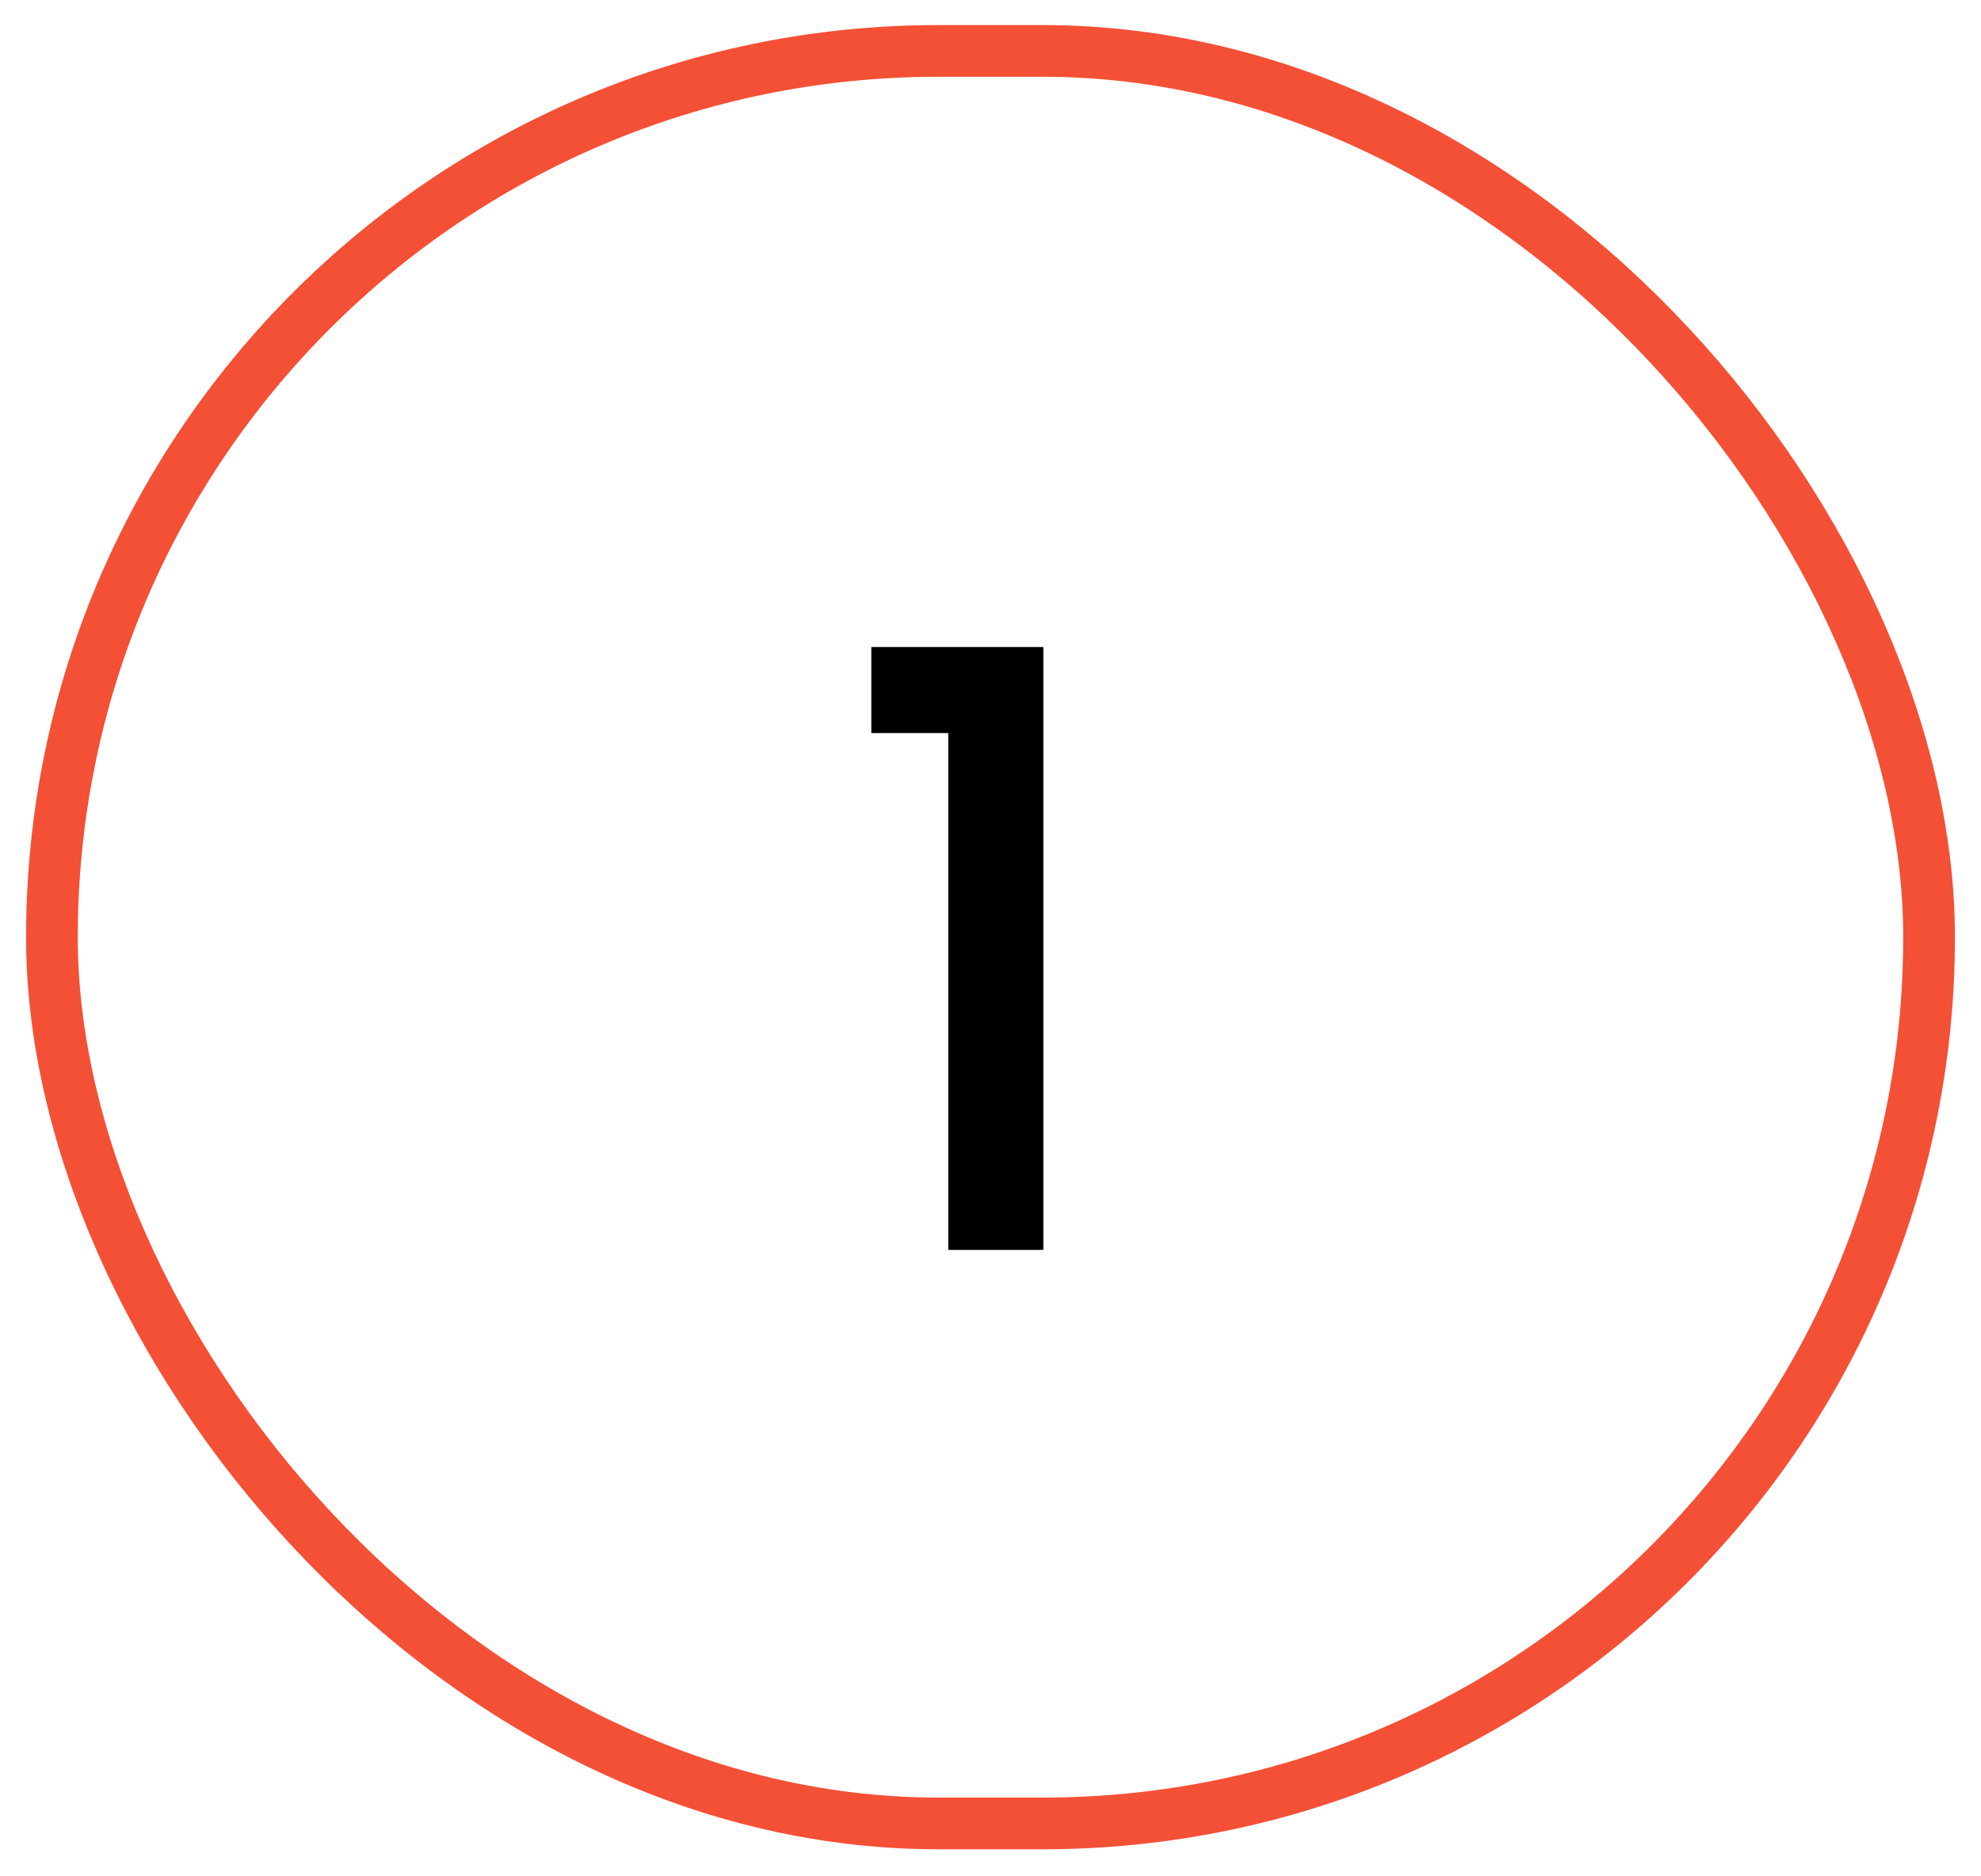 <svg width="38" height="36" viewBox="0 0 38 36" fill="none" xmlns="http://www.w3.org/2000/svg">
<path d="M16.714 14.065V12.414H20.014V23.981H18.19V14.065H16.714Z" fill="black"/>
<rect x="0.996" y="0.977" width="36.008" height="34.008" rx="17.004" stroke="#F45036" stroke-width="0.992"/>
</svg>

